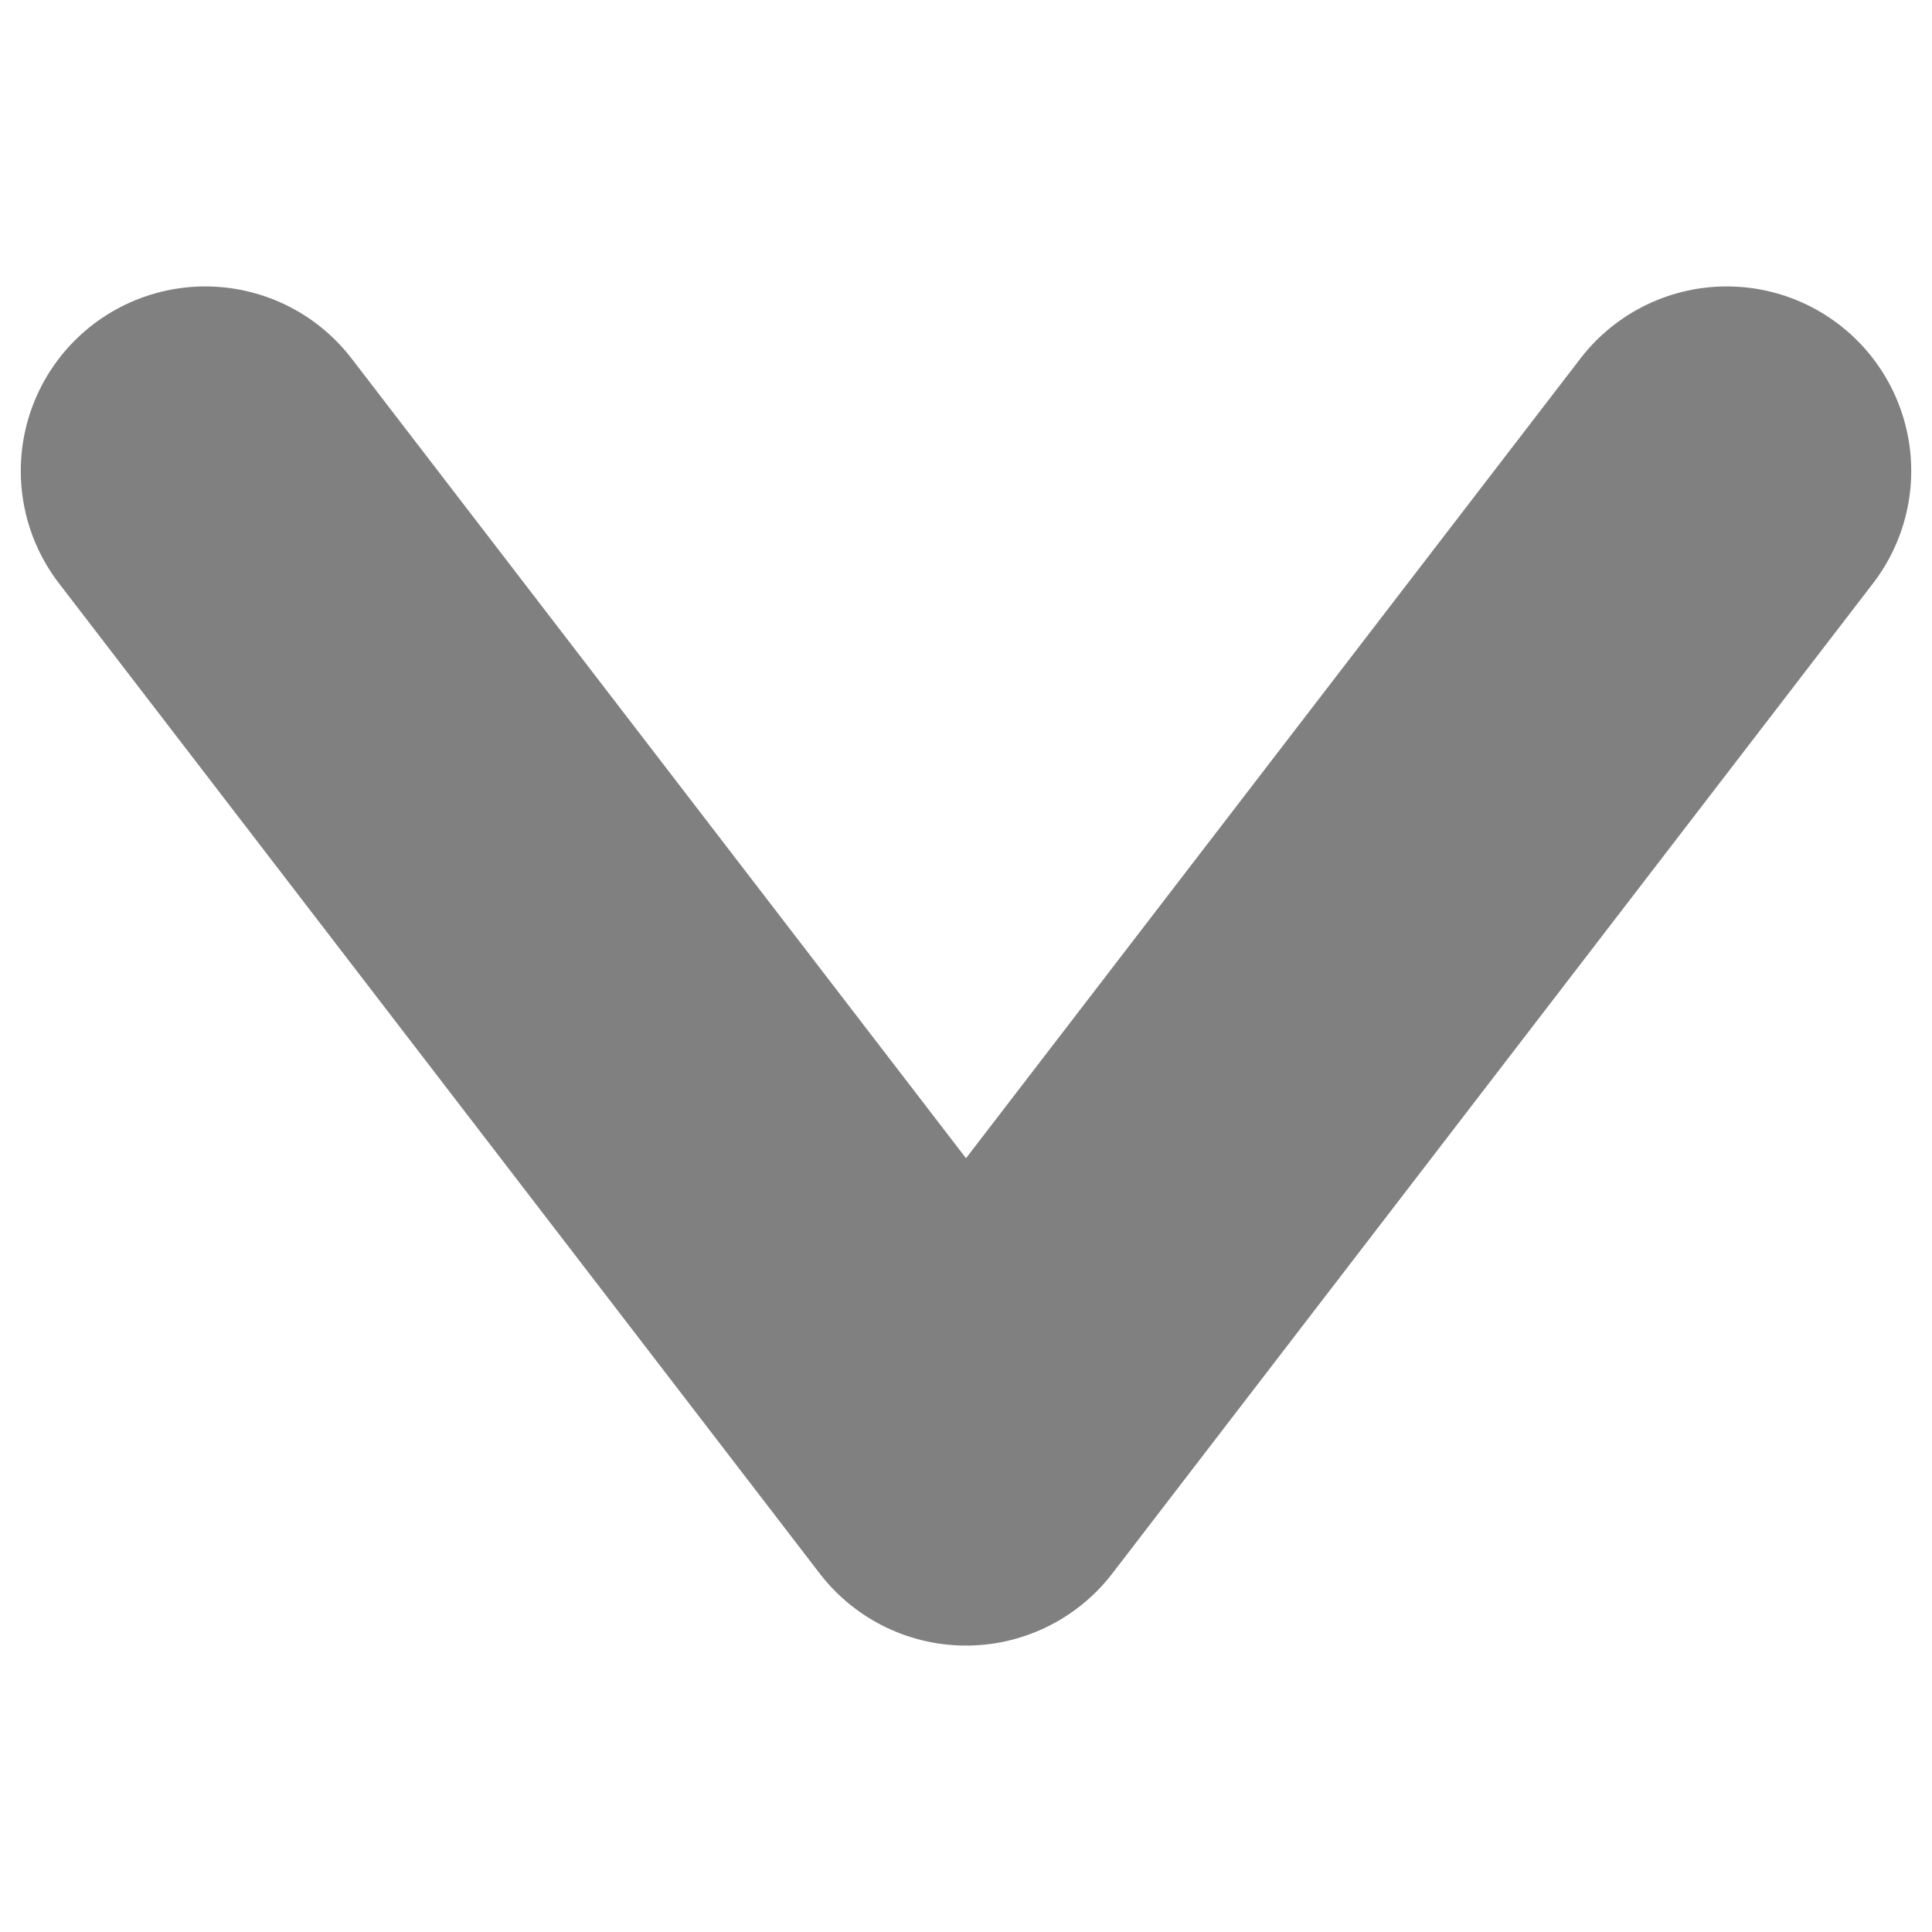 <?xml version="1.0" encoding="utf-8"?>
<!-- Generator: Adobe Illustrator 26.3.1, SVG Export Plug-In . SVG Version: 6.00 Build 0)  -->
<svg version="1.1" id="Layer_1" xmlns="http://www.w3.org/2000/svg" xmlns:xlink="http://www.w3.org/1999/xlink" x="0px" y="0px"
	 viewBox="0 0 32 32" style="enable-background:new 0 0 32 32;" xml:space="preserve">
<style type="text/css">
	.st0{fill:none;stroke:#808080;stroke-width:6.112;stroke-linecap:round;stroke-linejoin:round;stroke-miterlimit:10;}
</style>
<polyline class="st0" points="3.4,7.8 16,24.2 16,24.2 28.6,7.8 "/>
</svg>
